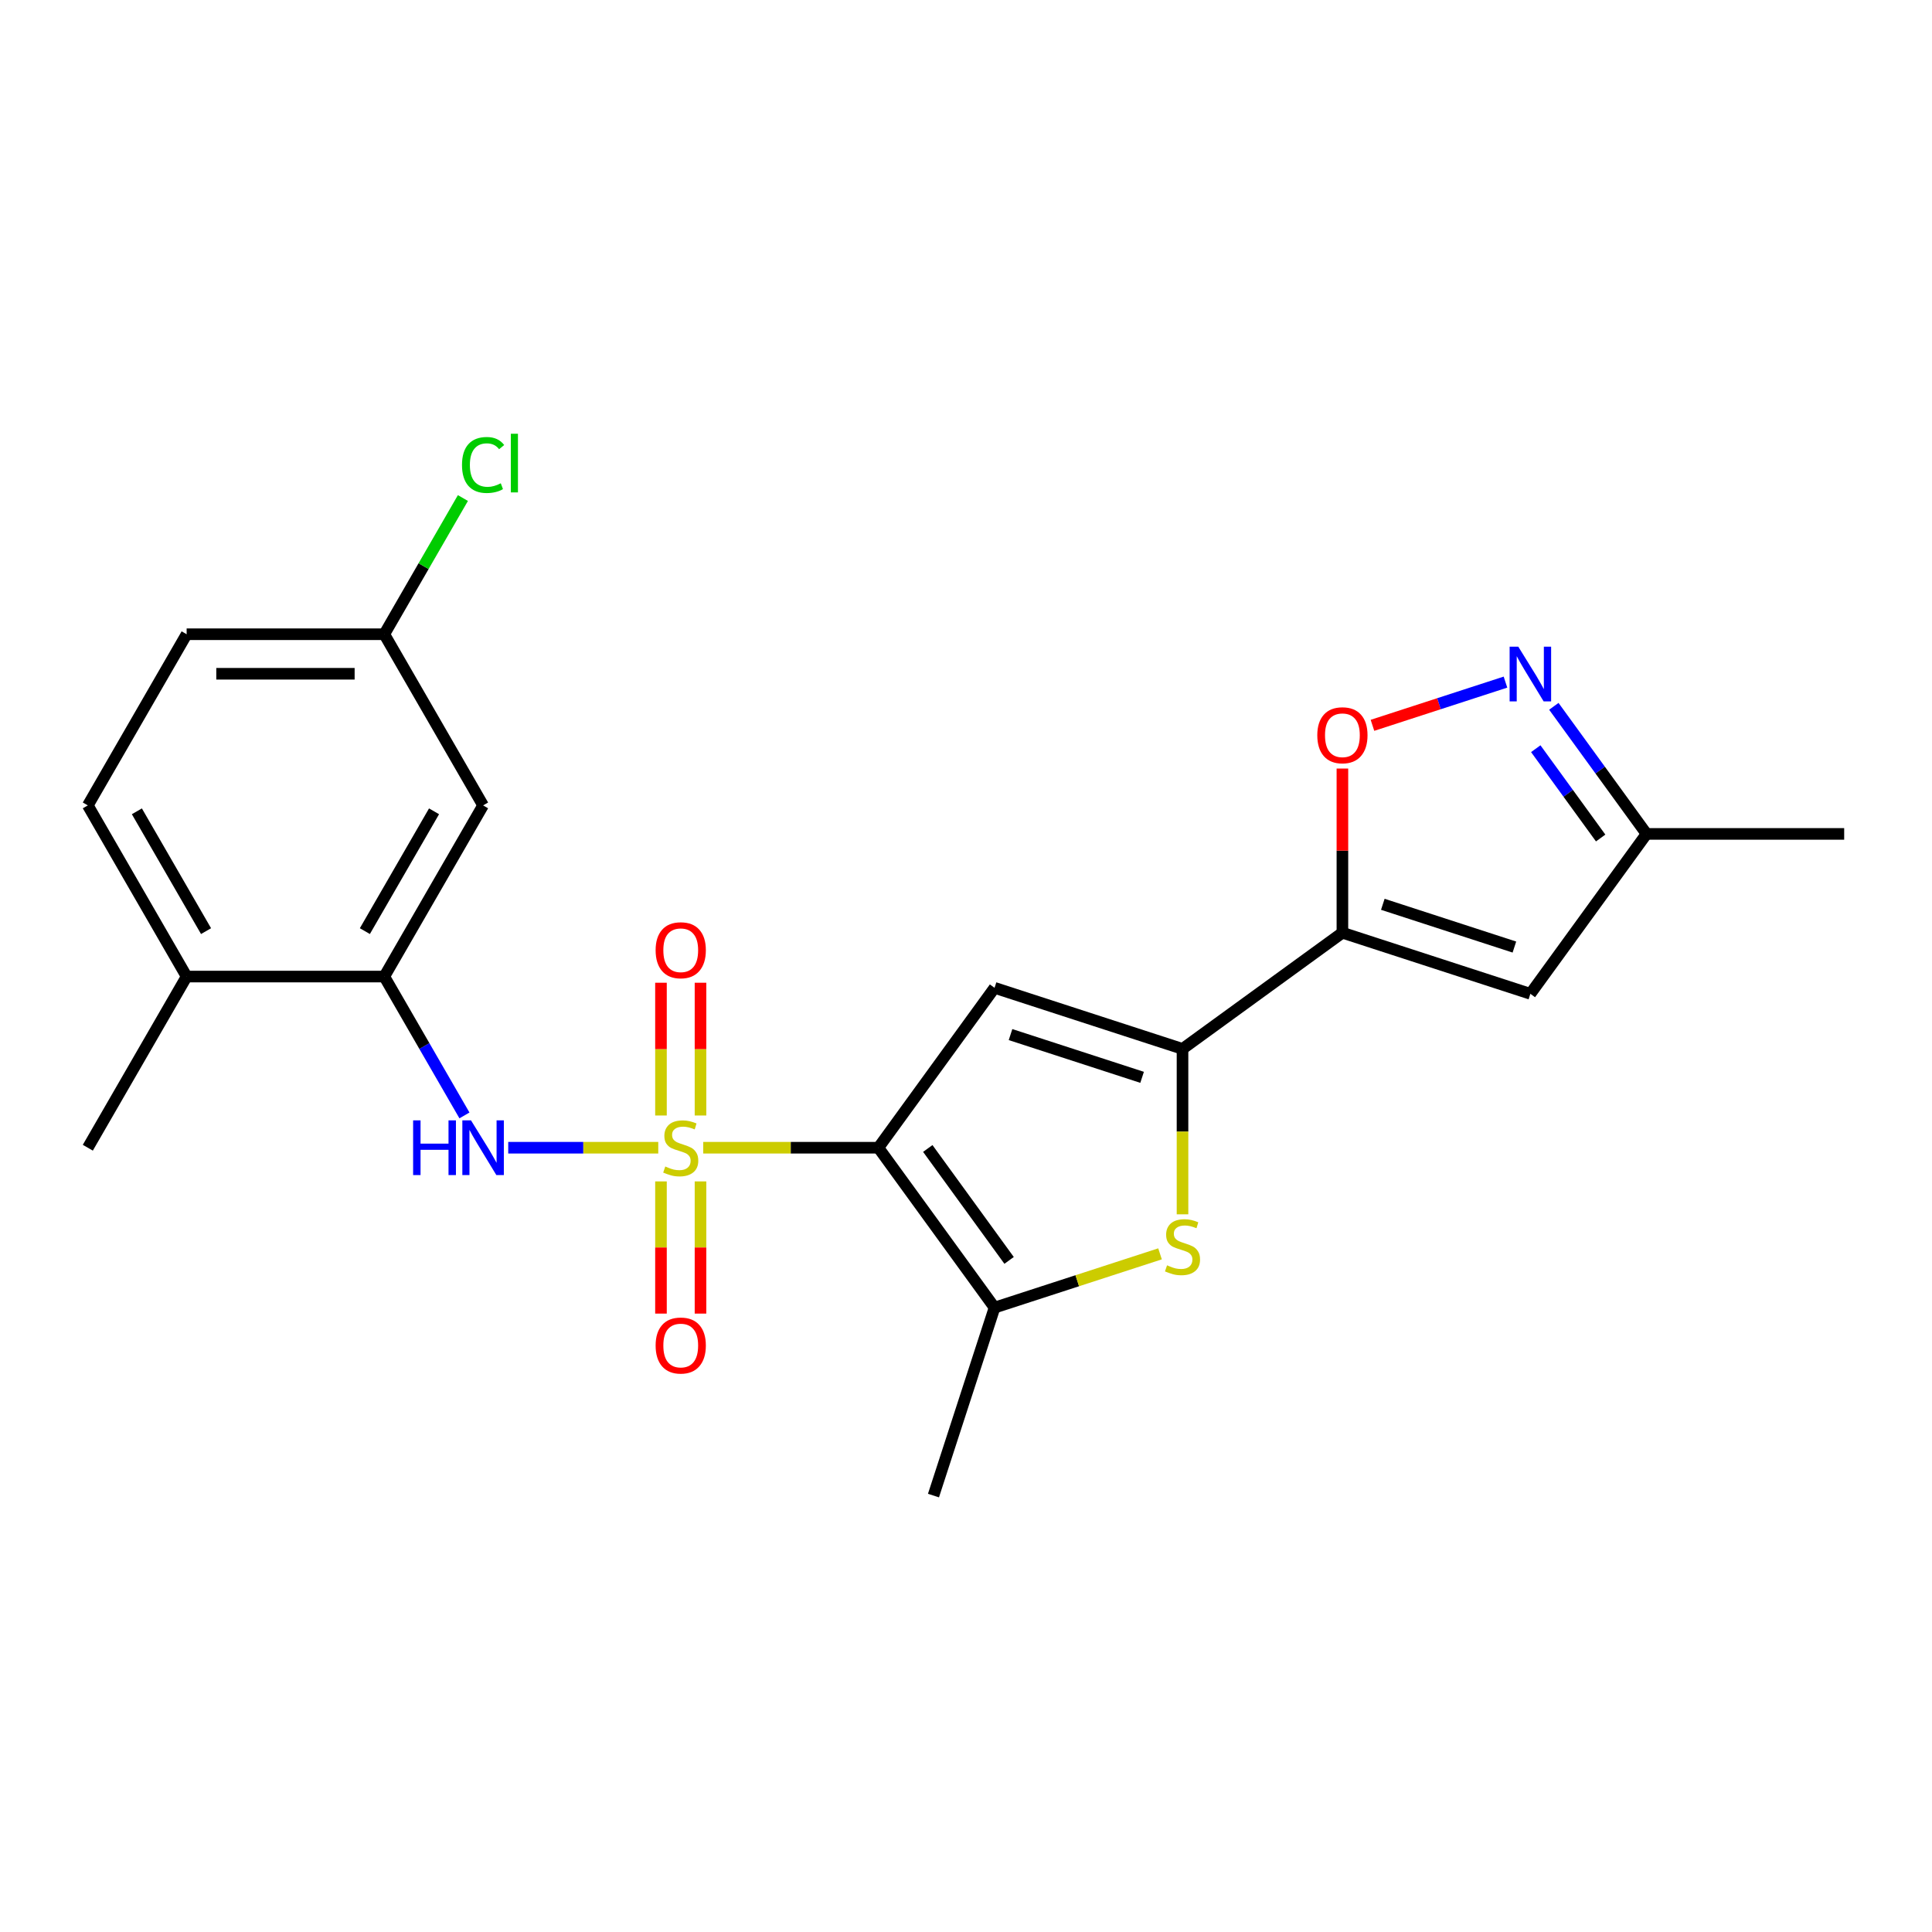 <?xml version='1.0' encoding='iso-8859-1'?>
<svg version='1.1' baseProfile='full'
              xmlns='http://www.w3.org/2000/svg'
                      xmlns:rdkit='http://www.rdkit.org/xml'
                      xmlns:xlink='http://www.w3.org/1999/xlink'
                  xml:space='preserve'
width='1000px' height='1000px' viewBox='0 0 1000 1000'>
<!-- END OF HEADER -->
<rect style='opacity:1.0;fill:#FFFFFF;stroke:none' width='1000' height='1000' x='0' y='0'> </rect>
<path class='bond-0' d='M 363.986,594.059 L 409.316,594.059' style='fill:none;fill-rule:evenodd;stroke:#CCCC00;stroke-width:6px;stroke-linecap:butt;stroke-linejoin:miter;stroke-opacity:1' />
<path class='bond-0' d='M 409.316,594.059 L 454.646,594.059' style='fill:none;fill-rule:evenodd;stroke:#000000;stroke-width:6px;stroke-linecap:butt;stroke-linejoin:miter;stroke-opacity:1' />
<path class='bond-6' d='M 340.711,594.059 L 301.884,594.059' style='fill:none;fill-rule:evenodd;stroke:#CCCC00;stroke-width:6px;stroke-linecap:butt;stroke-linejoin:miter;stroke-opacity:1' />
<path class='bond-6' d='M 301.884,594.059 L 263.057,594.059' style='fill:none;fill-rule:evenodd;stroke:#0000FF;stroke-width:6px;stroke-linecap:butt;stroke-linejoin:miter;stroke-opacity:1' />
<path class='bond-11' d='M 362.578,577.382 L 362.578,543.022' style='fill:none;fill-rule:evenodd;stroke:#CCCC00;stroke-width:6px;stroke-linecap:butt;stroke-linejoin:miter;stroke-opacity:1' />
<path class='bond-11' d='M 362.578,543.022 L 362.578,508.662' style='fill:none;fill-rule:evenodd;stroke:#FF0000;stroke-width:6px;stroke-linecap:butt;stroke-linejoin:miter;stroke-opacity:1' />
<path class='bond-11' d='M 342.118,577.382 L 342.118,543.022' style='fill:none;fill-rule:evenodd;stroke:#CCCC00;stroke-width:6px;stroke-linecap:butt;stroke-linejoin:miter;stroke-opacity:1' />
<path class='bond-11' d='M 342.118,543.022 L 342.118,508.662' style='fill:none;fill-rule:evenodd;stroke:#FF0000;stroke-width:6px;stroke-linecap:butt;stroke-linejoin:miter;stroke-opacity:1' />
<path class='bond-12' d='M 342.118,611.497 L 342.118,645.706' style='fill:none;fill-rule:evenodd;stroke:#CCCC00;stroke-width:6px;stroke-linecap:butt;stroke-linejoin:miter;stroke-opacity:1' />
<path class='bond-12' d='M 342.118,645.706 L 342.118,679.916' style='fill:none;fill-rule:evenodd;stroke:#FF0000;stroke-width:6px;stroke-linecap:butt;stroke-linejoin:miter;stroke-opacity:1' />
<path class='bond-12' d='M 362.578,611.497 L 362.578,645.706' style='fill:none;fill-rule:evenodd;stroke:#CCCC00;stroke-width:6px;stroke-linecap:butt;stroke-linejoin:miter;stroke-opacity:1' />
<path class='bond-12' d='M 362.578,645.706 L 362.578,679.916' style='fill:none;fill-rule:evenodd;stroke:#FF0000;stroke-width:6px;stroke-linecap:butt;stroke-linejoin:miter;stroke-opacity:1' />
<path class='bond-1' d='M 454.646,594.059 L 514.775,511.299' style='fill:none;fill-rule:evenodd;stroke:#000000;stroke-width:6px;stroke-linecap:butt;stroke-linejoin:miter;stroke-opacity:1' />
<path class='bond-4' d='M 454.646,594.059 L 514.775,676.82' style='fill:none;fill-rule:evenodd;stroke:#000000;stroke-width:6px;stroke-linecap:butt;stroke-linejoin:miter;stroke-opacity:1' />
<path class='bond-4' d='M 480.218,594.448 L 522.308,652.38' style='fill:none;fill-rule:evenodd;stroke:#000000;stroke-width:6px;stroke-linecap:butt;stroke-linejoin:miter;stroke-opacity:1' />
<path class='bond-2' d='M 514.775,511.299 L 612.066,542.91' style='fill:none;fill-rule:evenodd;stroke:#000000;stroke-width:6px;stroke-linecap:butt;stroke-linejoin:miter;stroke-opacity:1' />
<path class='bond-2' d='M 523.047,535.498 L 591.15,557.627' style='fill:none;fill-rule:evenodd;stroke:#000000;stroke-width:6px;stroke-linecap:butt;stroke-linejoin:miter;stroke-opacity:1' />
<path class='bond-3' d='M 612.066,542.91 L 694.827,482.781' style='fill:none;fill-rule:evenodd;stroke:#000000;stroke-width:6px;stroke-linecap:butt;stroke-linejoin:miter;stroke-opacity:1' />
<path class='bond-23' d='M 612.066,542.91 L 612.066,585.721' style='fill:none;fill-rule:evenodd;stroke:#000000;stroke-width:6px;stroke-linecap:butt;stroke-linejoin:miter;stroke-opacity:1' />
<path class='bond-23' d='M 612.066,585.721 L 612.066,628.531' style='fill:none;fill-rule:evenodd;stroke:#CCCC00;stroke-width:6px;stroke-linecap:butt;stroke-linejoin:miter;stroke-opacity:1' />
<path class='bond-7' d='M 694.827,482.781 L 694.827,440.291' style='fill:none;fill-rule:evenodd;stroke:#000000;stroke-width:6px;stroke-linecap:butt;stroke-linejoin:miter;stroke-opacity:1' />
<path class='bond-7' d='M 694.827,440.291 L 694.827,397.801' style='fill:none;fill-rule:evenodd;stroke:#FF0000;stroke-width:6px;stroke-linecap:butt;stroke-linejoin:miter;stroke-opacity:1' />
<path class='bond-8' d='M 694.827,482.781 L 792.118,514.393' style='fill:none;fill-rule:evenodd;stroke:#000000;stroke-width:6px;stroke-linecap:butt;stroke-linejoin:miter;stroke-opacity:1' />
<path class='bond-8' d='M 715.743,468.065 L 783.847,490.193' style='fill:none;fill-rule:evenodd;stroke:#000000;stroke-width:6px;stroke-linecap:butt;stroke-linejoin:miter;stroke-opacity:1' />
<path class='bond-5' d='M 514.775,676.82 L 557.602,662.905' style='fill:none;fill-rule:evenodd;stroke:#000000;stroke-width:6px;stroke-linecap:butt;stroke-linejoin:miter;stroke-opacity:1' />
<path class='bond-5' d='M 557.602,662.905 L 600.429,648.989' style='fill:none;fill-rule:evenodd;stroke:#CCCC00;stroke-width:6px;stroke-linecap:butt;stroke-linejoin:miter;stroke-opacity:1' />
<path class='bond-20' d='M 514.775,676.82 L 483.164,774.111' style='fill:none;fill-rule:evenodd;stroke:#000000;stroke-width:6px;stroke-linecap:butt;stroke-linejoin:miter;stroke-opacity:1' />
<path class='bond-10' d='M 240.399,577.342 L 219.65,541.404' style='fill:none;fill-rule:evenodd;stroke:#0000FF;stroke-width:6px;stroke-linecap:butt;stroke-linejoin:miter;stroke-opacity:1' />
<path class='bond-10' d='M 219.65,541.404 L 198.901,505.467' style='fill:none;fill-rule:evenodd;stroke:#000000;stroke-width:6px;stroke-linecap:butt;stroke-linejoin:miter;stroke-opacity:1' />
<path class='bond-9' d='M 710.385,375.428 L 744.807,364.244' style='fill:none;fill-rule:evenodd;stroke:#FF0000;stroke-width:6px;stroke-linecap:butt;stroke-linejoin:miter;stroke-opacity:1' />
<path class='bond-9' d='M 744.807,364.244 L 779.23,353.059' style='fill:none;fill-rule:evenodd;stroke:#0000FF;stroke-width:6px;stroke-linecap:butt;stroke-linejoin:miter;stroke-opacity:1' />
<path class='bond-13' d='M 792.118,514.393 L 852.248,431.632' style='fill:none;fill-rule:evenodd;stroke:#000000;stroke-width:6px;stroke-linecap:butt;stroke-linejoin:miter;stroke-opacity:1' />
<path class='bond-25' d='M 804.264,365.589 L 828.256,398.61' style='fill:none;fill-rule:evenodd;stroke:#0000FF;stroke-width:6px;stroke-linecap:butt;stroke-linejoin:miter;stroke-opacity:1' />
<path class='bond-25' d='M 828.256,398.61 L 852.248,431.632' style='fill:none;fill-rule:evenodd;stroke:#000000;stroke-width:6px;stroke-linecap:butt;stroke-linejoin:miter;stroke-opacity:1' />
<path class='bond-25' d='M 794.91,387.521 L 811.704,410.636' style='fill:none;fill-rule:evenodd;stroke:#0000FF;stroke-width:6px;stroke-linecap:butt;stroke-linejoin:miter;stroke-opacity:1' />
<path class='bond-25' d='M 811.704,410.636 L 828.498,433.751' style='fill:none;fill-rule:evenodd;stroke:#000000;stroke-width:6px;stroke-linecap:butt;stroke-linejoin:miter;stroke-opacity:1' />
<path class='bond-14' d='M 198.901,505.467 L 250.05,416.874' style='fill:none;fill-rule:evenodd;stroke:#000000;stroke-width:6px;stroke-linecap:butt;stroke-linejoin:miter;stroke-opacity:1' />
<path class='bond-14' d='M 188.855,481.948 L 224.66,419.933' style='fill:none;fill-rule:evenodd;stroke:#000000;stroke-width:6px;stroke-linecap:butt;stroke-linejoin:miter;stroke-opacity:1' />
<path class='bond-15' d='M 198.901,505.467 L 96.603,505.467' style='fill:none;fill-rule:evenodd;stroke:#000000;stroke-width:6px;stroke-linecap:butt;stroke-linejoin:miter;stroke-opacity:1' />
<path class='bond-21' d='M 852.248,431.632 L 954.545,431.632' style='fill:none;fill-rule:evenodd;stroke:#000000;stroke-width:6px;stroke-linecap:butt;stroke-linejoin:miter;stroke-opacity:1' />
<path class='bond-17' d='M 250.05,416.874 L 198.901,328.281' style='fill:none;fill-rule:evenodd;stroke:#000000;stroke-width:6px;stroke-linecap:butt;stroke-linejoin:miter;stroke-opacity:1' />
<path class='bond-16' d='M 96.603,505.467 L 45.455,416.874' style='fill:none;fill-rule:evenodd;stroke:#000000;stroke-width:6px;stroke-linecap:butt;stroke-linejoin:miter;stroke-opacity:1' />
<path class='bond-16' d='M 106.65,481.948 L 70.845,419.933' style='fill:none;fill-rule:evenodd;stroke:#000000;stroke-width:6px;stroke-linecap:butt;stroke-linejoin:miter;stroke-opacity:1' />
<path class='bond-22' d='M 96.603,505.467 L 45.455,594.059' style='fill:none;fill-rule:evenodd;stroke:#000000;stroke-width:6px;stroke-linecap:butt;stroke-linejoin:miter;stroke-opacity:1' />
<path class='bond-18' d='M 45.455,416.874 L 96.603,328.281' style='fill:none;fill-rule:evenodd;stroke:#000000;stroke-width:6px;stroke-linecap:butt;stroke-linejoin:miter;stroke-opacity:1' />
<path class='bond-19' d='M 198.901,328.281 L 219.252,293.034' style='fill:none;fill-rule:evenodd;stroke:#000000;stroke-width:6px;stroke-linecap:butt;stroke-linejoin:miter;stroke-opacity:1' />
<path class='bond-19' d='M 219.252,293.034 L 239.602,257.786' style='fill:none;fill-rule:evenodd;stroke:#00CC00;stroke-width:6px;stroke-linecap:butt;stroke-linejoin:miter;stroke-opacity:1' />
<path class='bond-24' d='M 198.901,328.281 L 96.603,328.281' style='fill:none;fill-rule:evenodd;stroke:#000000;stroke-width:6px;stroke-linecap:butt;stroke-linejoin:miter;stroke-opacity:1' />
<path class='bond-24' d='M 183.557,348.741 L 111.948,348.741' style='fill:none;fill-rule:evenodd;stroke:#000000;stroke-width:6px;stroke-linecap:butt;stroke-linejoin:miter;stroke-opacity:1' />
<path  class='atom-0' d='M 344.348 603.779
Q 344.668 603.899, 345.988 604.459
Q 347.308 605.019, 348.748 605.379
Q 350.228 605.699, 351.668 605.699
Q 354.348 605.699, 355.908 604.419
Q 357.468 603.099, 357.468 600.819
Q 357.468 599.259, 356.668 598.299
Q 355.908 597.339, 354.708 596.819
Q 353.508 596.299, 351.508 595.699
Q 348.988 594.939, 347.468 594.219
Q 345.988 593.499, 344.908 591.979
Q 343.868 590.459, 343.868 587.899
Q 343.868 584.339, 346.268 582.139
Q 348.708 579.939, 353.508 579.939
Q 356.788 579.939, 360.508 581.499
L 359.588 584.579
Q 356.188 583.179, 353.628 583.179
Q 350.868 583.179, 349.348 584.339
Q 347.828 585.459, 347.868 587.419
Q 347.868 588.939, 348.628 589.859
Q 349.428 590.779, 350.548 591.299
Q 351.708 591.819, 353.628 592.419
Q 356.188 593.219, 357.708 594.019
Q 359.228 594.819, 360.308 596.459
Q 361.428 598.059, 361.428 600.819
Q 361.428 604.739, 358.788 606.859
Q 356.188 608.939, 351.828 608.939
Q 349.308 608.939, 347.388 608.379
Q 345.508 607.859, 343.268 606.939
L 344.348 603.779
' fill='#CCCC00'/>
<path  class='atom-6' d='M 604.066 654.928
Q 604.386 655.048, 605.706 655.608
Q 607.026 656.168, 608.466 656.528
Q 609.946 656.848, 611.386 656.848
Q 614.066 656.848, 615.626 655.568
Q 617.186 654.248, 617.186 651.968
Q 617.186 650.408, 616.386 649.448
Q 615.626 648.488, 614.426 647.968
Q 613.226 647.448, 611.226 646.848
Q 608.706 646.088, 607.186 645.368
Q 605.706 644.648, 604.626 643.128
Q 603.586 641.608, 603.586 639.048
Q 603.586 635.488, 605.986 633.288
Q 608.426 631.088, 613.226 631.088
Q 616.506 631.088, 620.226 632.648
L 619.306 635.728
Q 615.906 634.328, 613.346 634.328
Q 610.586 634.328, 609.066 635.488
Q 607.546 636.608, 607.586 638.568
Q 607.586 640.088, 608.346 641.008
Q 609.146 641.928, 610.266 642.448
Q 611.426 642.968, 613.346 643.568
Q 615.906 644.368, 617.426 645.168
Q 618.946 645.968, 620.026 647.608
Q 621.146 649.208, 621.146 651.968
Q 621.146 655.888, 618.506 658.008
Q 615.906 660.088, 611.546 660.088
Q 609.026 660.088, 607.106 659.528
Q 605.226 659.008, 602.986 658.088
L 604.066 654.928
' fill='#CCCC00'/>
<path  class='atom-7' d='M 213.83 579.899
L 217.67 579.899
L 217.67 591.939
L 232.15 591.939
L 232.15 579.899
L 235.99 579.899
L 235.99 608.219
L 232.15 608.219
L 232.15 595.139
L 217.67 595.139
L 217.67 608.219
L 213.83 608.219
L 213.83 579.899
' fill='#0000FF'/>
<path  class='atom-7' d='M 243.79 579.899
L 253.07 594.899
Q 253.99 596.379, 255.47 599.059
Q 256.95 601.739, 257.03 601.899
L 257.03 579.899
L 260.79 579.899
L 260.79 608.219
L 256.91 608.219
L 246.95 591.819
Q 245.79 589.899, 244.55 587.699
Q 243.35 585.499, 242.99 584.819
L 242.99 608.219
L 239.31 608.219
L 239.31 579.899
L 243.79 579.899
' fill='#0000FF'/>
<path  class='atom-8' d='M 681.827 380.563
Q 681.827 373.763, 685.187 369.963
Q 688.547 366.163, 694.827 366.163
Q 701.107 366.163, 704.467 369.963
Q 707.827 373.763, 707.827 380.563
Q 707.827 387.443, 704.427 391.363
Q 701.027 395.243, 694.827 395.243
Q 688.587 395.243, 685.187 391.363
Q 681.827 387.483, 681.827 380.563
M 694.827 392.043
Q 699.147 392.043, 701.467 389.163
Q 703.827 386.243, 703.827 380.563
Q 703.827 375.003, 701.467 372.203
Q 699.147 369.363, 694.827 369.363
Q 690.507 369.363, 688.147 372.163
Q 685.827 374.963, 685.827 380.563
Q 685.827 386.283, 688.147 389.163
Q 690.507 392.043, 694.827 392.043
' fill='#FF0000'/>
<path  class='atom-10' d='M 785.858 334.711
L 795.138 349.711
Q 796.058 351.191, 797.538 353.871
Q 799.018 356.551, 799.098 356.711
L 799.098 334.711
L 802.858 334.711
L 802.858 363.031
L 798.978 363.031
L 789.018 346.631
Q 787.858 344.711, 786.618 342.511
Q 785.418 340.311, 785.058 339.631
L 785.058 363.031
L 781.378 363.031
L 781.378 334.711
L 785.858 334.711
' fill='#0000FF'/>
<path  class='atom-12' d='M 339.348 491.841
Q 339.348 485.041, 342.708 481.241
Q 346.068 477.441, 352.348 477.441
Q 358.628 477.441, 361.988 481.241
Q 365.348 485.041, 365.348 491.841
Q 365.348 498.721, 361.948 502.641
Q 358.548 506.521, 352.348 506.521
Q 346.108 506.521, 342.708 502.641
Q 339.348 498.761, 339.348 491.841
M 352.348 503.321
Q 356.668 503.321, 358.988 500.441
Q 361.348 497.521, 361.348 491.841
Q 361.348 486.281, 358.988 483.481
Q 356.668 480.641, 352.348 480.641
Q 348.028 480.641, 345.668 483.441
Q 343.348 486.241, 343.348 491.841
Q 343.348 497.561, 345.668 500.441
Q 348.028 503.321, 352.348 503.321
' fill='#FF0000'/>
<path  class='atom-13' d='M 339.348 696.437
Q 339.348 689.637, 342.708 685.837
Q 346.068 682.037, 352.348 682.037
Q 358.628 682.037, 361.988 685.837
Q 365.348 689.637, 365.348 696.437
Q 365.348 703.317, 361.948 707.237
Q 358.548 711.117, 352.348 711.117
Q 346.108 711.117, 342.708 707.237
Q 339.348 703.357, 339.348 696.437
M 352.348 707.917
Q 356.668 707.917, 358.988 705.037
Q 361.348 702.117, 361.348 696.437
Q 361.348 690.877, 358.988 688.077
Q 356.668 685.237, 352.348 685.237
Q 348.028 685.237, 345.668 688.037
Q 343.348 690.837, 343.348 696.437
Q 343.348 702.157, 345.668 705.037
Q 348.028 707.917, 352.348 707.917
' fill='#FF0000'/>
<path  class='atom-20' d='M 239.13 240.669
Q 239.13 233.629, 242.41 229.949
Q 245.73 226.229, 252.01 226.229
Q 257.85 226.229, 260.97 230.349
L 258.33 232.509
Q 256.05 229.509, 252.01 229.509
Q 247.73 229.509, 245.45 232.389
Q 243.21 235.229, 243.21 240.669
Q 243.21 246.269, 245.53 249.149
Q 247.89 252.029, 252.45 252.029
Q 255.57 252.029, 259.21 250.149
L 260.33 253.149
Q 258.85 254.109, 256.61 254.669
Q 254.37 255.229, 251.89 255.229
Q 245.73 255.229, 242.41 251.469
Q 239.13 247.709, 239.13 240.669
' fill='#00CC00'/>
<path  class='atom-20' d='M 264.41 224.509
L 268.09 224.509
L 268.09 254.869
L 264.41 254.869
L 264.41 224.509
' fill='#00CC00'/>
</svg>
